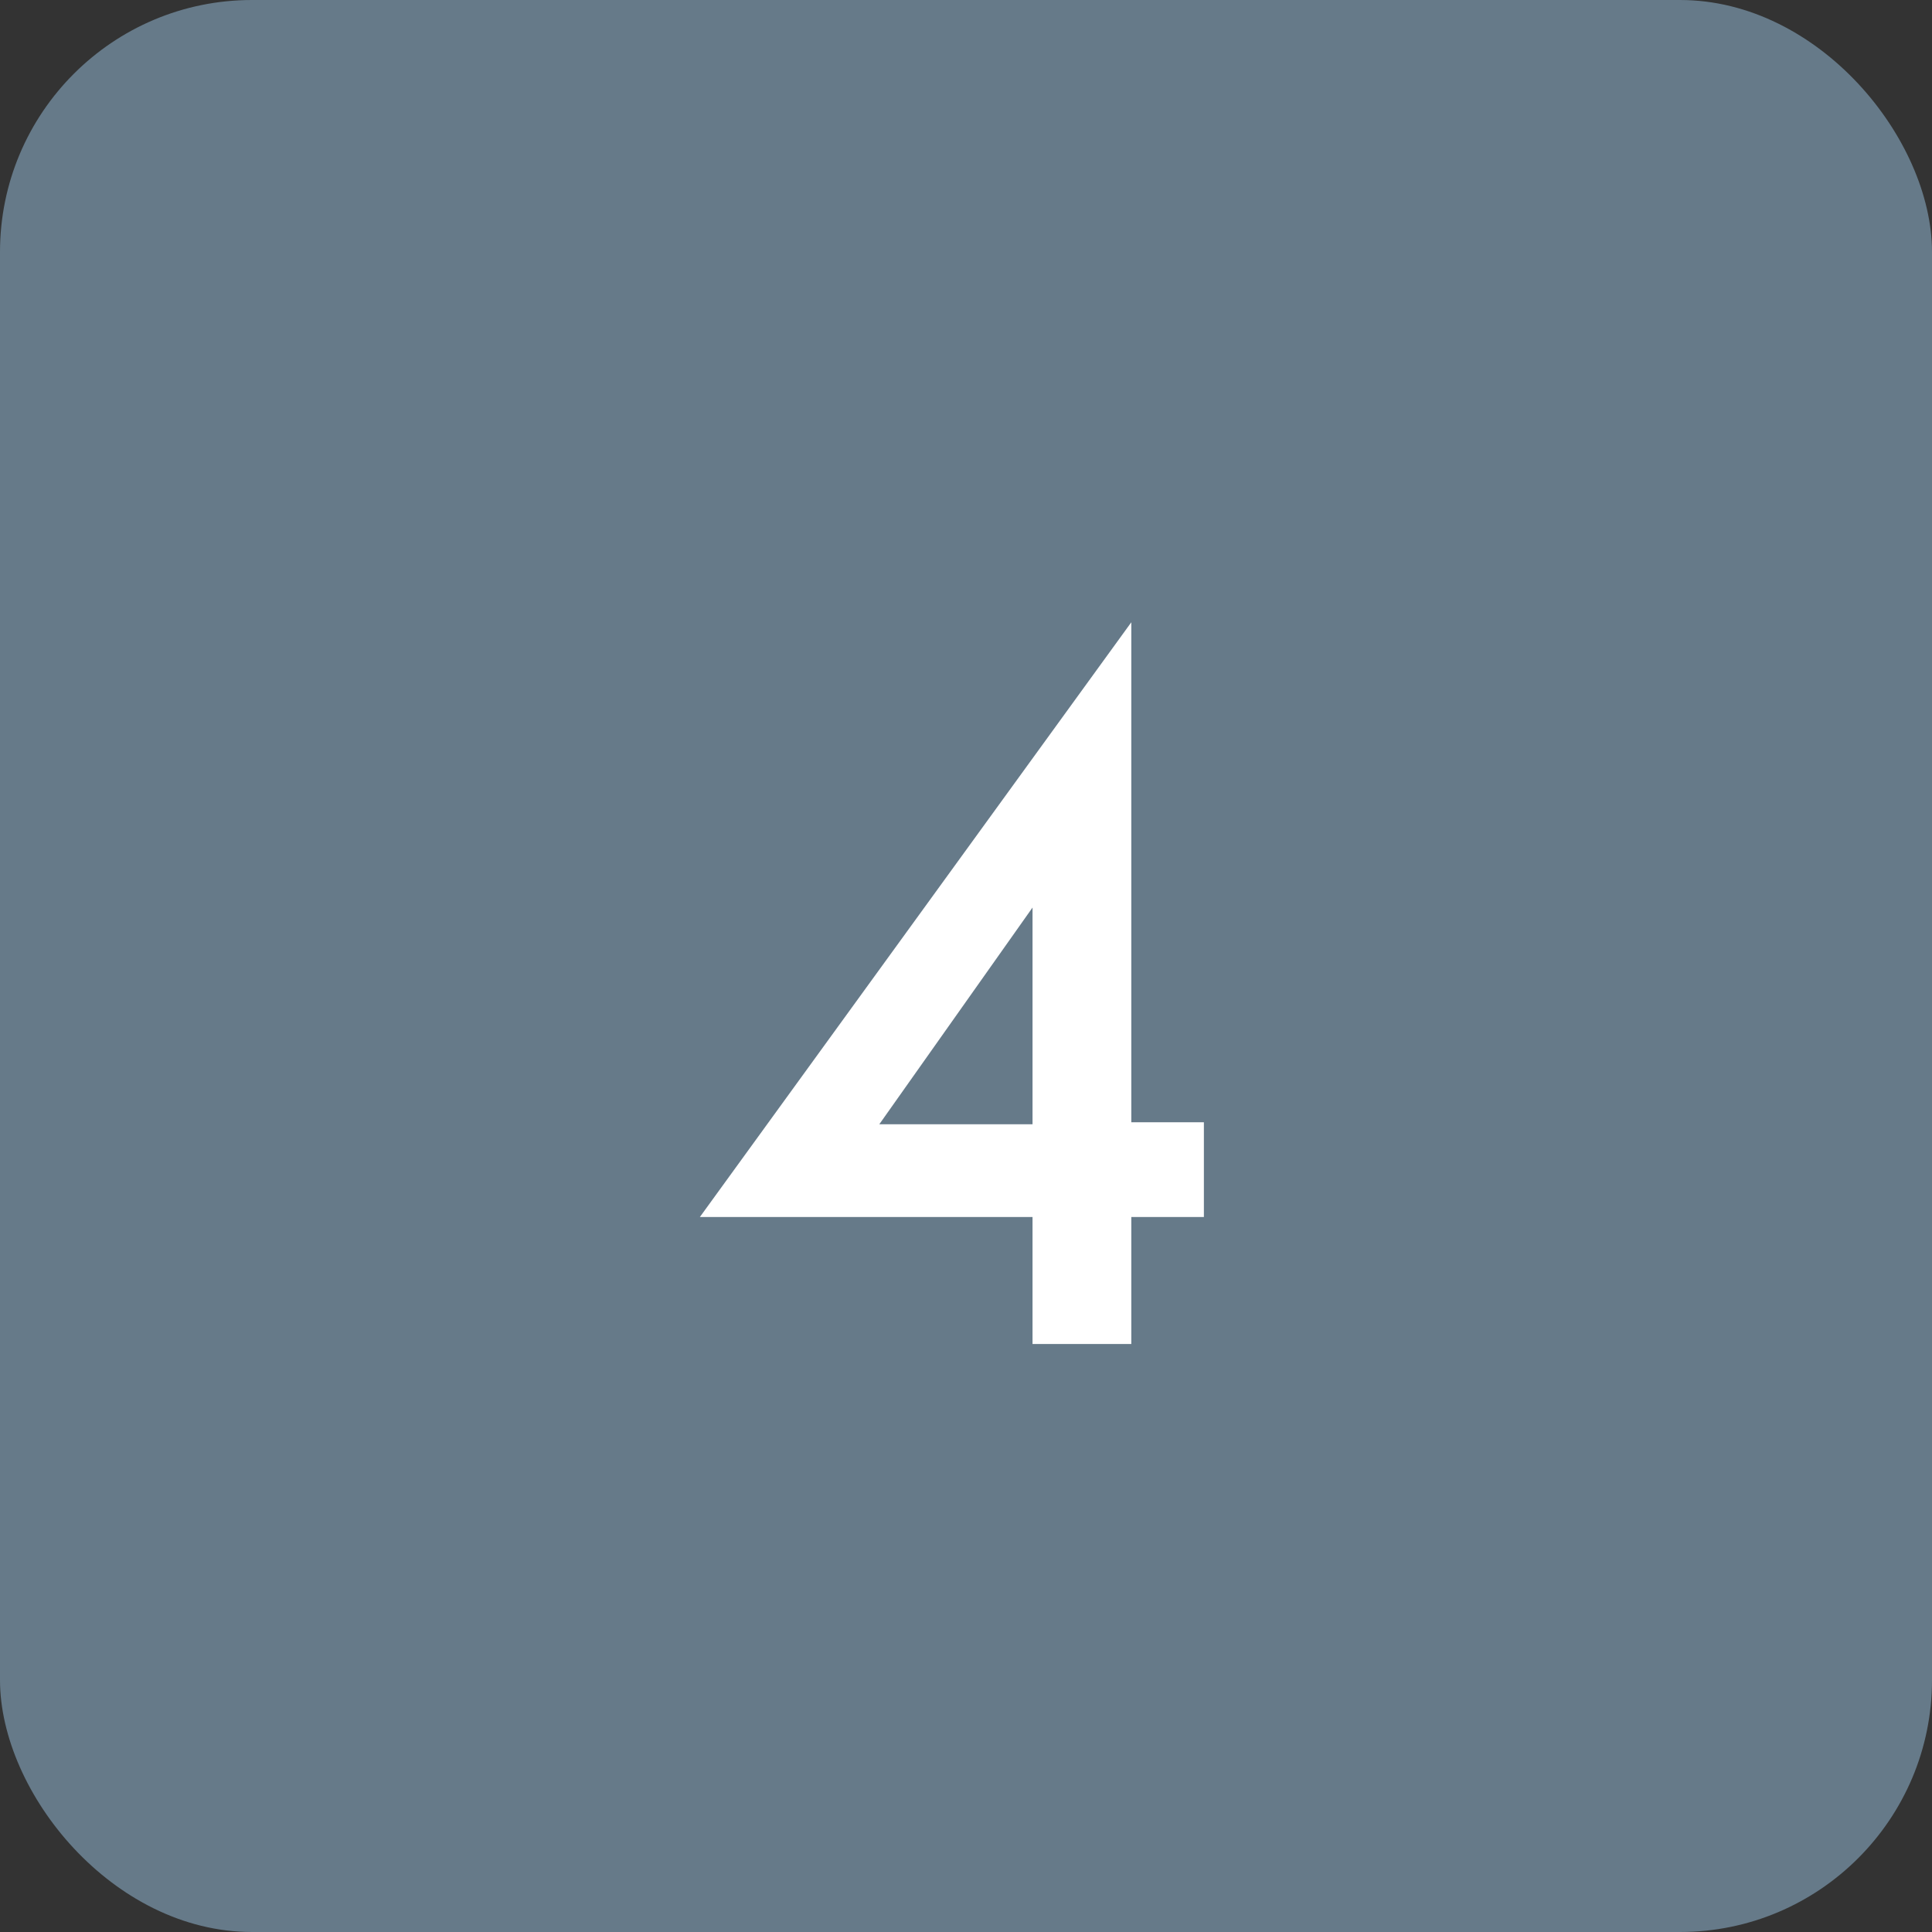 <svg xmlns="http://www.w3.org/2000/svg" width="46" height="46"><rect width="100%" height="100%" fill="#333333" stroke="none"/><g data-name="グループ 42130" transform="translate(11160 17131)"><rect data-name="長方形 1320" width="46" height="46" rx="6" transform="translate(-11160 -17131)" fill="#667a89"/><path data-name="パス 137692" d="M-11133.064-17116.184l-10.272 14.16h7.92v3.024h2.352v-3.024h1.728v-2.256h-1.728zm-6 11.952l3.648-5.16v5.16z" fill="#fff"/></g></svg>